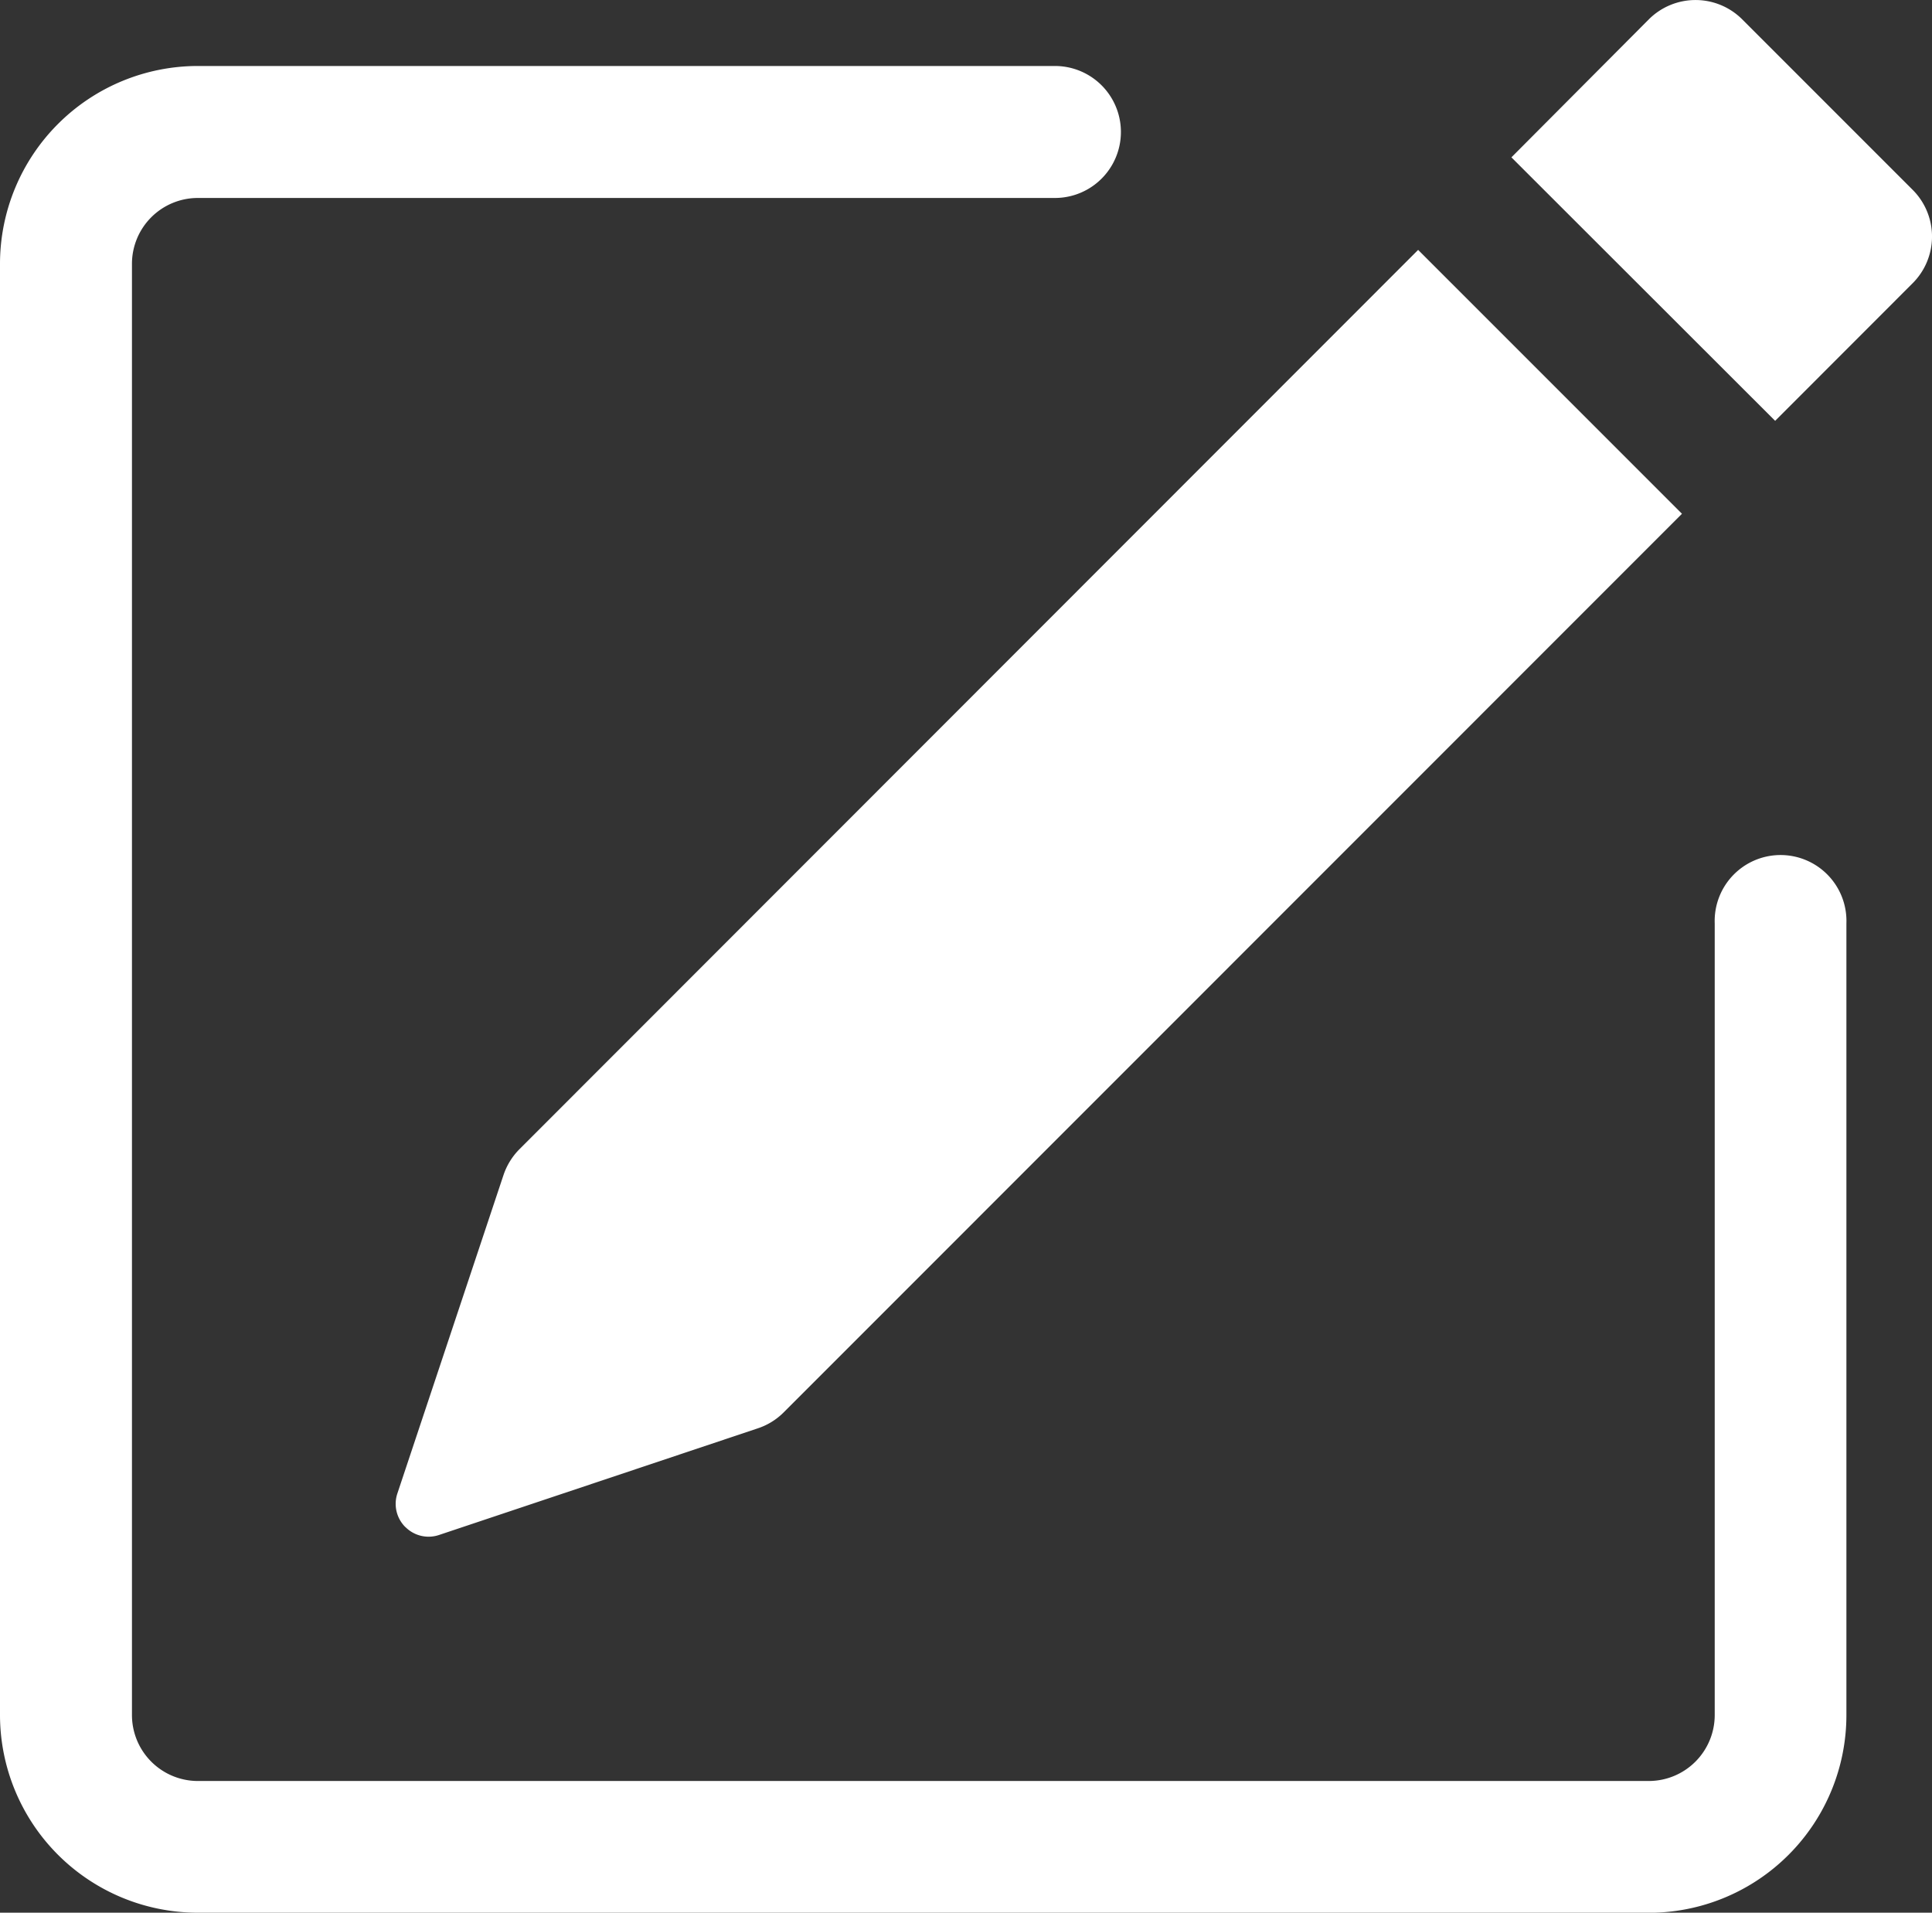 <svg xmlns="http://www.w3.org/2000/svg" width="20.878" height="20.666" viewBox="0 0 20.878 20.666">
  <rect x="0" y="0" width="20.878" height="20.666" fill="#333333" stroke="none"/>
  <path id="合体_6" data-name="合体 6" d="M2.138,20.666A2.138,2.138,0,0,1,0,18.529V2.85A2.139,2.139,0,0,1,2.138.713H11.4a.713.713,0,0,1,0,1.426H2.138a.712.712,0,0,0-.712.712V18.529a.713.713,0,0,0,.712.714H17.816a.713.713,0,0,0,.714-.714V9.977a.712.712,0,1,1,1.423,0v8.552a2.136,2.136,0,0,1-2.137,2.138ZM4.381,16.5a.353.353,0,0,1-.087-.363l1.147-3.441a.722.722,0,0,1,.173-.28L15.325,2.7l2.851,2.851v0l-9.71,9.712a.711.711,0,0,1-.281.171L4.744,16.585a.353.353,0,0,1-.363-.086ZM16.333,1.7,17.819.208a.714.714,0,0,1,1.007,0L20.67,2.052a.713.713,0,0,1,0,1.007L19.183,4.547Z" fill="#fff"/>
</svg>
